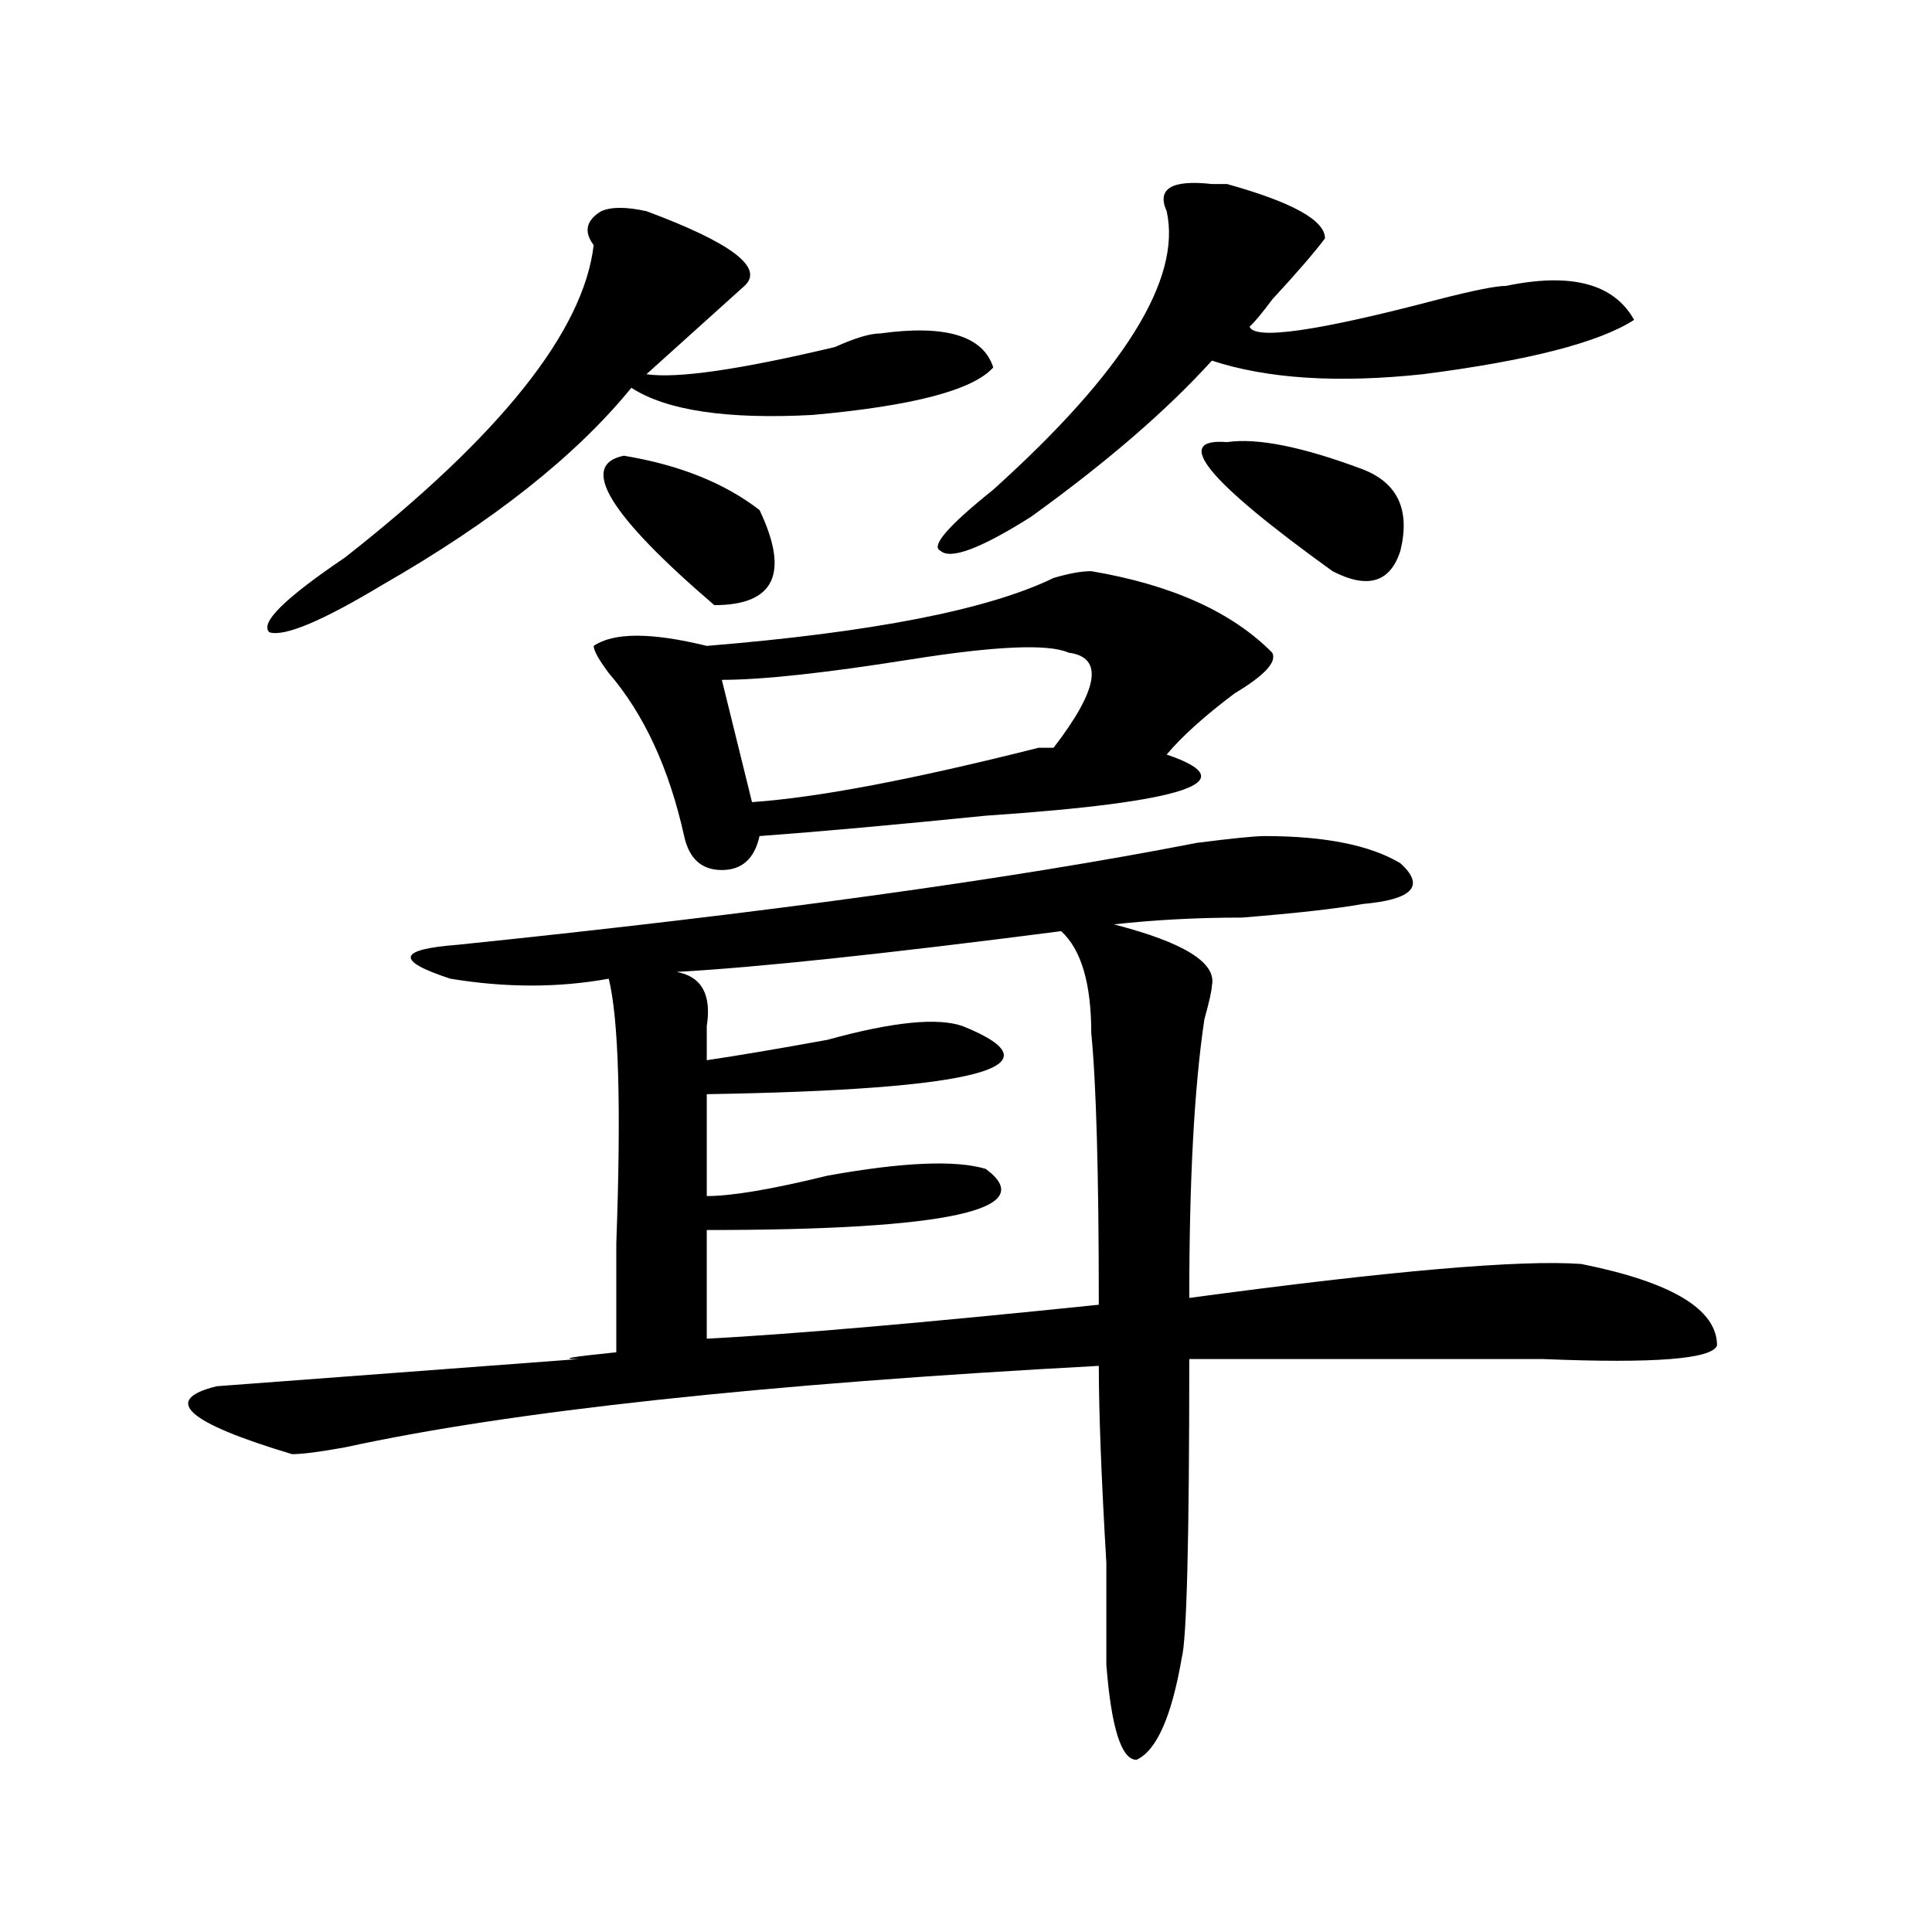 <?xml version="1.0" encoding="utf-8"?>
<!-- Generator: Adobe Illustrator 16.0.0, SVG Export Plug-In . SVG Version: 6.00 Build 0)  -->
<!DOCTYPE svg PUBLIC "-//W3C//DTD SVG 1.1//EN" "http://www.w3.org/Graphics/SVG/1.1/DTD/svg11.dtd">
<svg version="1.1" id="图层_1" xmlns="http://www.w3.org/2000/svg" xmlns:xlink="http://www.w3.org/1999/xlink" x="0px" y="0px"
	 width="1000px" height="1000px" viewBox="0 0 1000 1000" enable-background="new 0 0 1000 1000" xml:space="preserve">
<path d="M654.594,432.75c31.219,0,54.633,4.724,70.242,14.063c12.988,11.755,6.464,18.786-19.512,21.094
	c-13.048,2.362-33.84,4.724-62.438,7.031c-23.414,0-45.547,1.208-66.34,3.516c36.402,9.394,53.292,19.94,50.73,31.641
	c0,2.362-1.341,8.239-3.902,17.578c-5.243,35.156-7.805,83.222-7.805,144.141c104.022-14.063,171.703-19.886,202.922-17.578
	c46.828,9.394,70.242,23.456,70.242,42.188c-2.621,7.031-32.56,9.394-89.754,7.031c-67.681,0-128.777,0-183.41,0
	c0,93.769-1.341,145.294-3.902,154.688c-5.243,30.432-13.048,48.01-23.414,52.734c-7.805,0-13.048-16.425-15.609-49.219
	c0-9.394,0-26.972,0-52.734c-2.621-44.495-3.902-78.497-3.902-101.953c-174.324,9.394-304.383,23.456-390.234,42.188
	c-13.048,2.362-22.133,3.516-27.316,3.516c-54.633-16.37-67.681-28.125-39.023-35.156c31.219-2.308,93.656-7.031,187.312-14.063
	c-10.426,0-3.902-1.153,19.512-3.516c0-11.7,0-30.433,0-56.25c2.562-70.313,1.281-116.016-3.902-137.109
	c-26.035,4.724-53.352,4.724-81.949,0c-28.658-9.339-27.316-15.216,3.902-17.578c158.655-16.37,286.152-33.948,382.43-52.734
	C637.644,433.958,649.351,432.75,654.594,432.75z M307.285,126.891c-5.243-7.031-3.902-12.854,3.902-17.578
	c5.184-2.308,12.988-2.308,23.414,0c44.207,16.424,61.097,29.333,50.73,38.672c-23.414,21.094-40.364,36.364-50.73,45.703
	c15.609,2.362,48.109-2.308,97.559-14.063c10.366-4.669,18.171-7.031,23.414-7.031c33.78-4.669,53.292,1.208,58.535,17.578
	c-10.426,11.755-41.645,19.94-93.656,24.609c-44.267,2.362-75.485-2.308-93.656-14.063
	c-28.657,35.156-71.583,69.159-128.777,101.953c-31.219,18.786-50.73,26.972-58.535,24.609c-5.244-4.669,7.805-17.578,39.023-38.672
	C259.116,225.328,302.042,171.44,307.285,126.891z M564.84,295.641c41.585,7.031,72.804,21.094,93.656,42.188
	c2.562,4.724-3.902,11.755-19.512,21.094c-15.609,11.755-27.316,22.302-35.121,31.641c41.585,14.063,10.366,24.609-93.656,31.641
	c-46.828,4.724-85.852,8.239-117.07,10.547c-2.621,11.755-9.146,17.578-19.512,17.578c-10.426,0-16.95-5.823-19.512-17.578
	c-7.805-35.156-20.853-63.281-39.023-84.375c-5.243-7.031-7.805-11.7-7.805-14.063c10.366-7.031,29.878-7.031,58.535,0
	c85.852-7.031,145.668-18.731,179.508-35.156C553.133,296.849,559.597,295.641,564.84,295.641z M322.895,235.875
	c28.598,4.724,52.012,14.063,70.242,28.125c15.609,32.849,7.805,49.219-23.414,49.219
	C315.09,266.362,299.48,240.599,322.895,235.875z M549.23,481.969c-91.095,11.755-157.435,18.786-199.02,21.094
	c12.988,2.362,18.171,11.755,15.609,28.125c0,7.031,0,12.909,0,17.578c15.609-2.308,36.402-5.823,62.438-10.547
	c33.78-9.339,57.194-11.7,70.242-7.031c52.012,21.094,7.805,32.849-132.68,35.156v52.734c12.988,0,33.78-3.516,62.438-10.547
	c39.023-7.031,66.34-8.185,81.949-3.516c28.598,21.094-19.512,31.641-144.387,31.641v56.25
	c44.207-2.308,111.827-8.185,202.922-17.578c0-67.95-1.341-114.808-3.902-140.625C564.84,508.94,559.597,491.362,549.23,481.969z
	 M553.133,337.828c-10.426-4.669-37.742-3.516-81.949,3.516c-44.267,7.031-76.766,10.547-97.559,10.547l15.609,63.281
	c33.78-2.308,83.23-11.7,148.289-28.125h7.805C568.742,356.614,571.304,340.19,553.133,337.828z M635.082,95.25
	c33.78,9.393,50.73,18.786,50.73,28.125c-5.243,7.031-14.328,17.578-27.316,31.641c-5.243,7.031-9.146,11.755-11.707,14.063
	c2.562,7.031,35.121,2.362,97.559-14.063c18.171-4.669,29.878-7.031,35.121-7.031c33.78-7.031,55.914-1.154,66.34,17.578
	c-18.23,11.755-54.633,21.094-109.266,28.125c-44.267,4.724-80.668,2.362-109.266-7.031c-23.414,25.817-54.633,52.734-93.656,80.859
	c-26.035,16.425-41.645,22.302-46.828,17.578c-5.243-2.308,3.902-12.854,27.316-31.641c67.621-60.919,97.559-108.984,89.754-144.141
	c-5.243-11.701,2.562-16.37,23.414-14.063C629.839,95.25,632.461,95.25,635.082,95.25z M635.082,228.844
	c15.609-2.308,39.023,2.362,70.242,14.063c18.171,7.031,24.695,21.094,19.512,42.188c-5.243,16.425-16.95,19.94-35.121,10.547
	C624.656,248.784,606.425,226.536,635.082,228.844z"/>
</svg>
